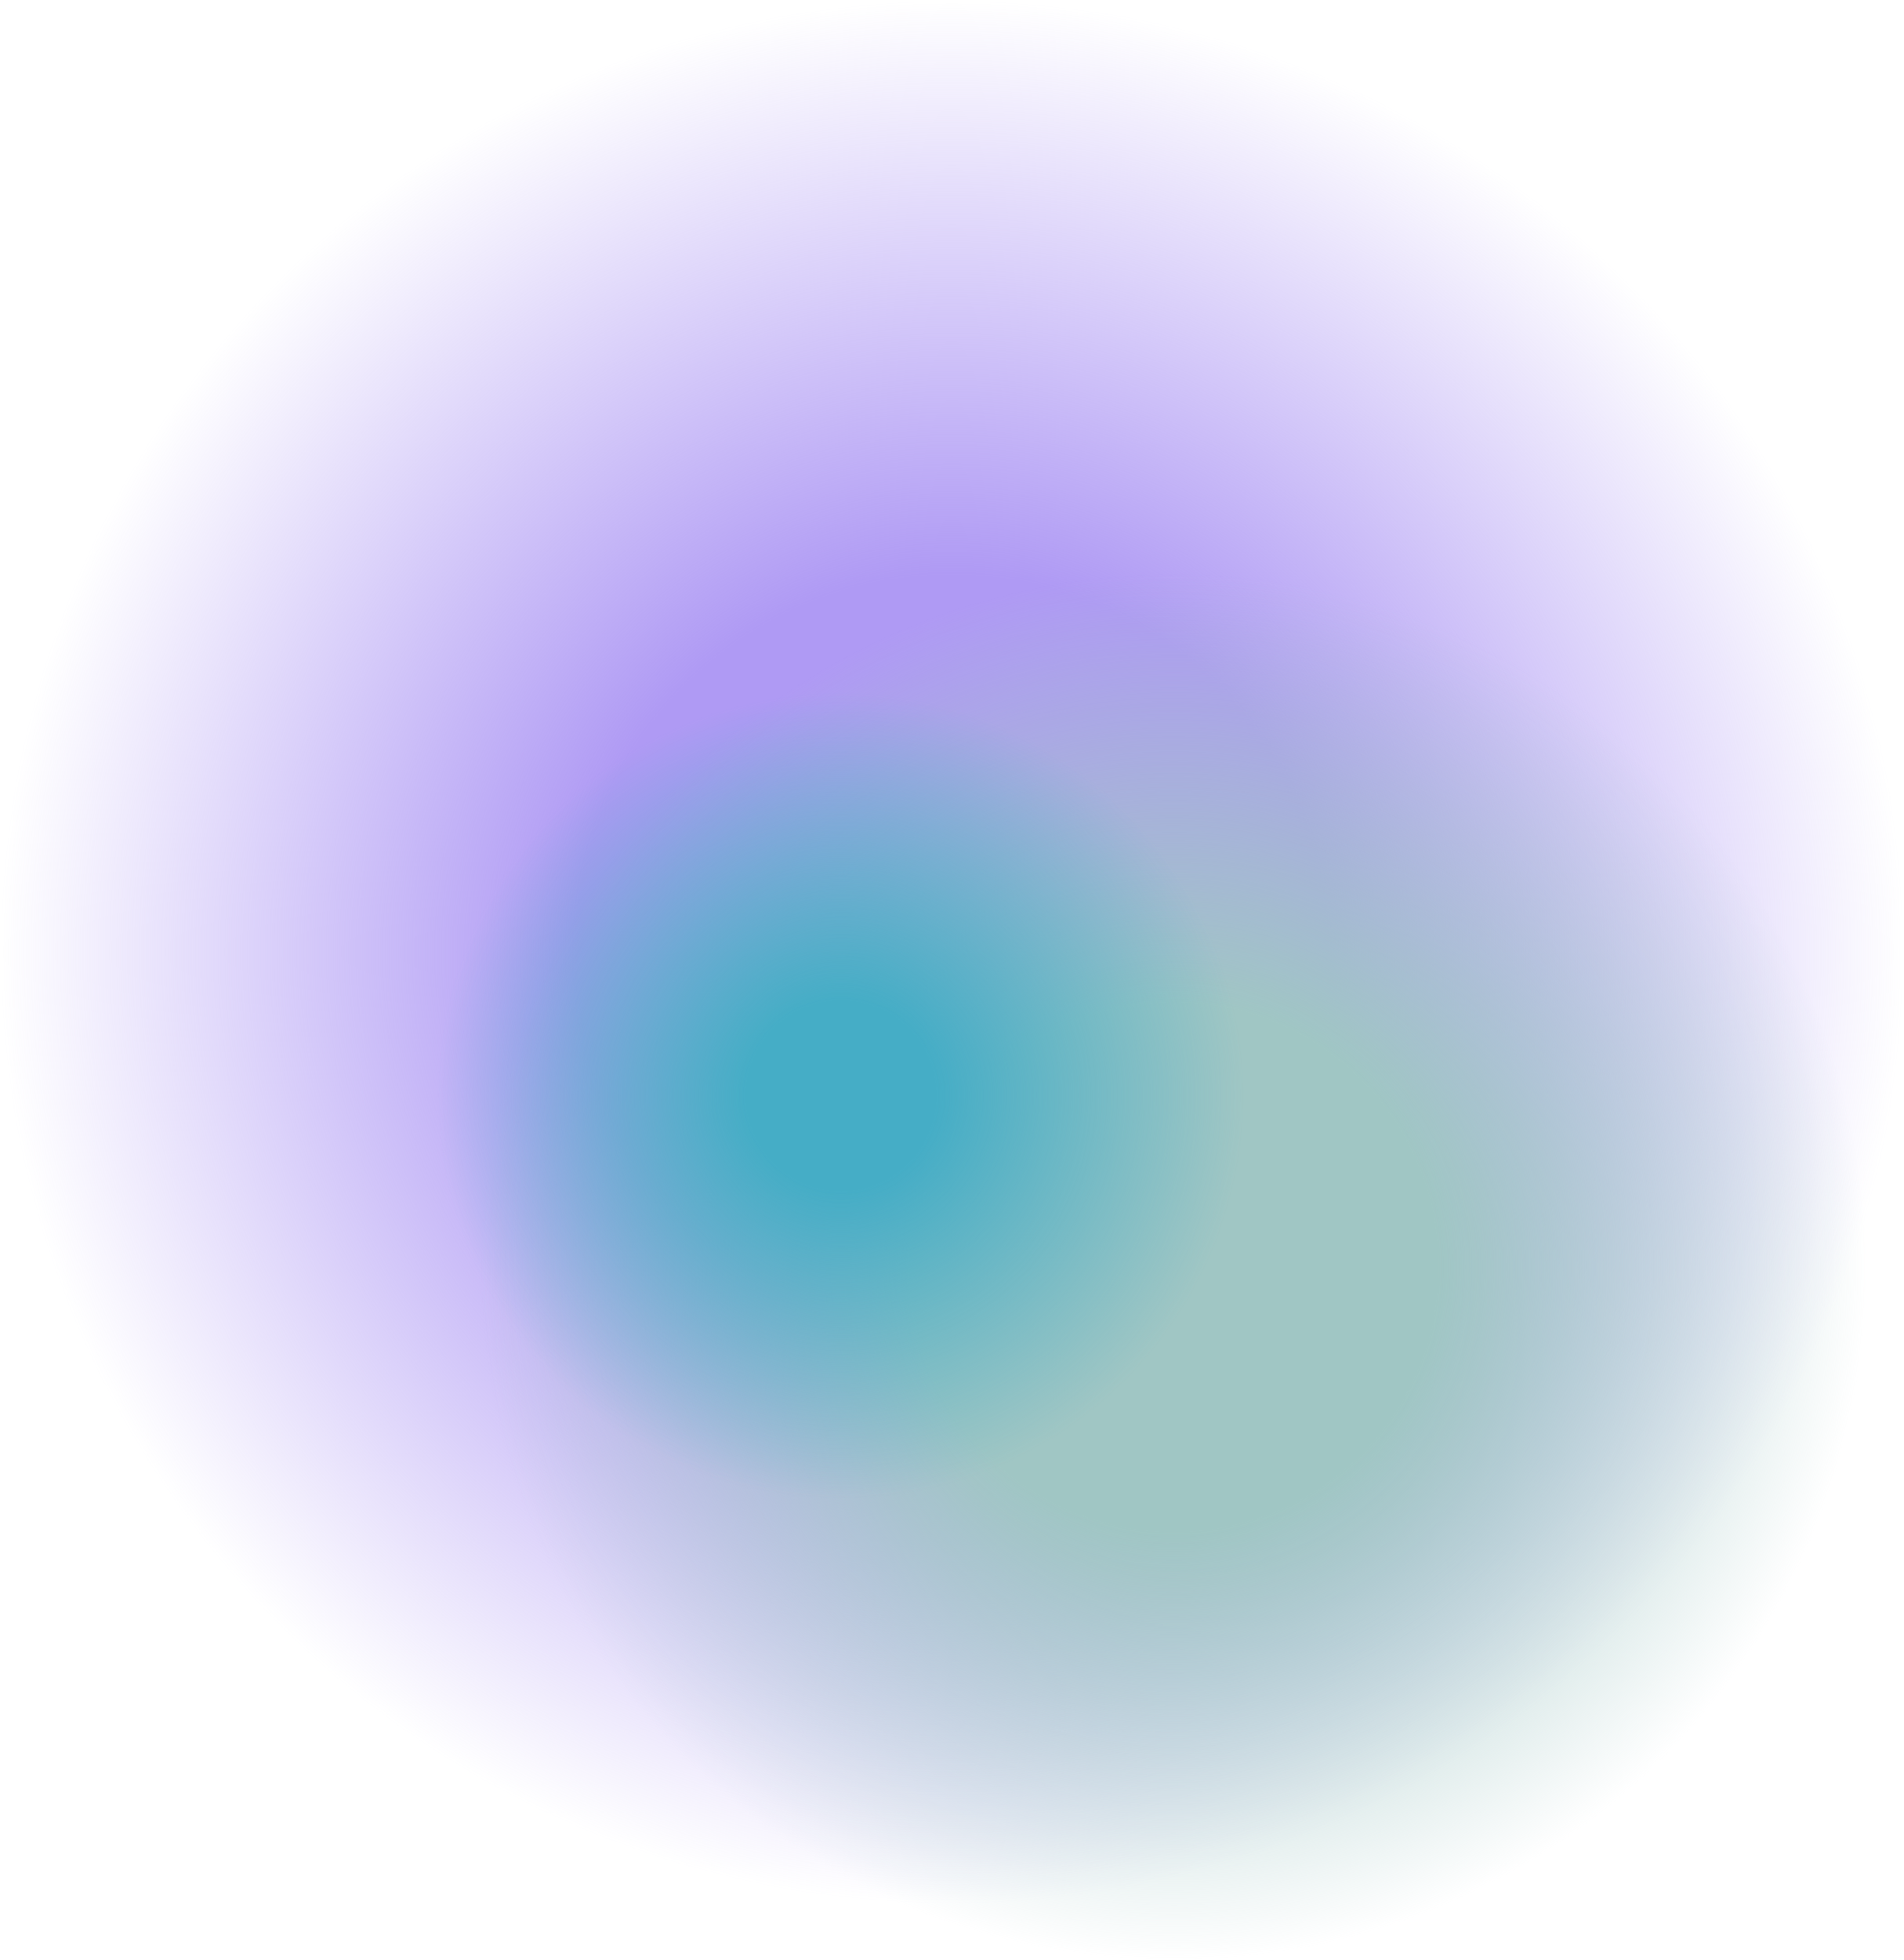 <?xml version="1.0" encoding="UTF-8" standalone="no"?><svg xmlns="http://www.w3.org/2000/svg" xmlns:xlink="http://www.w3.org/1999/xlink" fill="#000000" height="133.8" preserveAspectRatio="xMidYMid meet" version="1" viewBox="0.0 0.0 130.0 133.8" width="130" zoomAndPan="magnify"><g><radialGradient cx="64.997" cy="64.997" gradientUnits="userSpaceOnUse" id="a" r="64.997" xlink:actuate="onLoad" xlink:show="other" xlink:type="simple"><stop offset="0.396" stop-color="#af9af4"/><stop offset="0.915" stop-color="#af9af4" stop-opacity="0.141"/><stop offset="1" stop-color="#af9af4" stop-opacity="0"/></radialGradient><circle cx="65" cy="65" fill="url(#a)" r="65"/><radialGradient cx="80.148" cy="86.488" gradientUnits="userSpaceOnUse" id="b" r="47.327" xlink:actuate="onLoad" xlink:show="other" xlink:type="simple"><stop offset="0.381" stop-color="#a0c6c4"/><stop offset="0.917" stop-color="#a0c6c4" stop-opacity="0.134"/><stop offset="1" stop-color="#a0c6c4" stop-opacity="0"/></radialGradient><circle cx="80.1" cy="86.5" fill="url(#b)" r="47.3"/><radialGradient cx="57.431" cy="74.787" gradientUnits="userSpaceOnUse" id="c" r="27.548" xlink:actuate="onLoad" xlink:show="other" xlink:type="simple"><stop offset="0.235" stop-color="#45adc6"/><stop offset="0.952" stop-color="#45adc6" stop-opacity="0.062"/><stop offset="1" stop-color="#45adc6" stop-opacity="0"/></radialGradient><circle cx="57.4" cy="74.8" fill="url(#c)" r="27.5"/></g></svg>